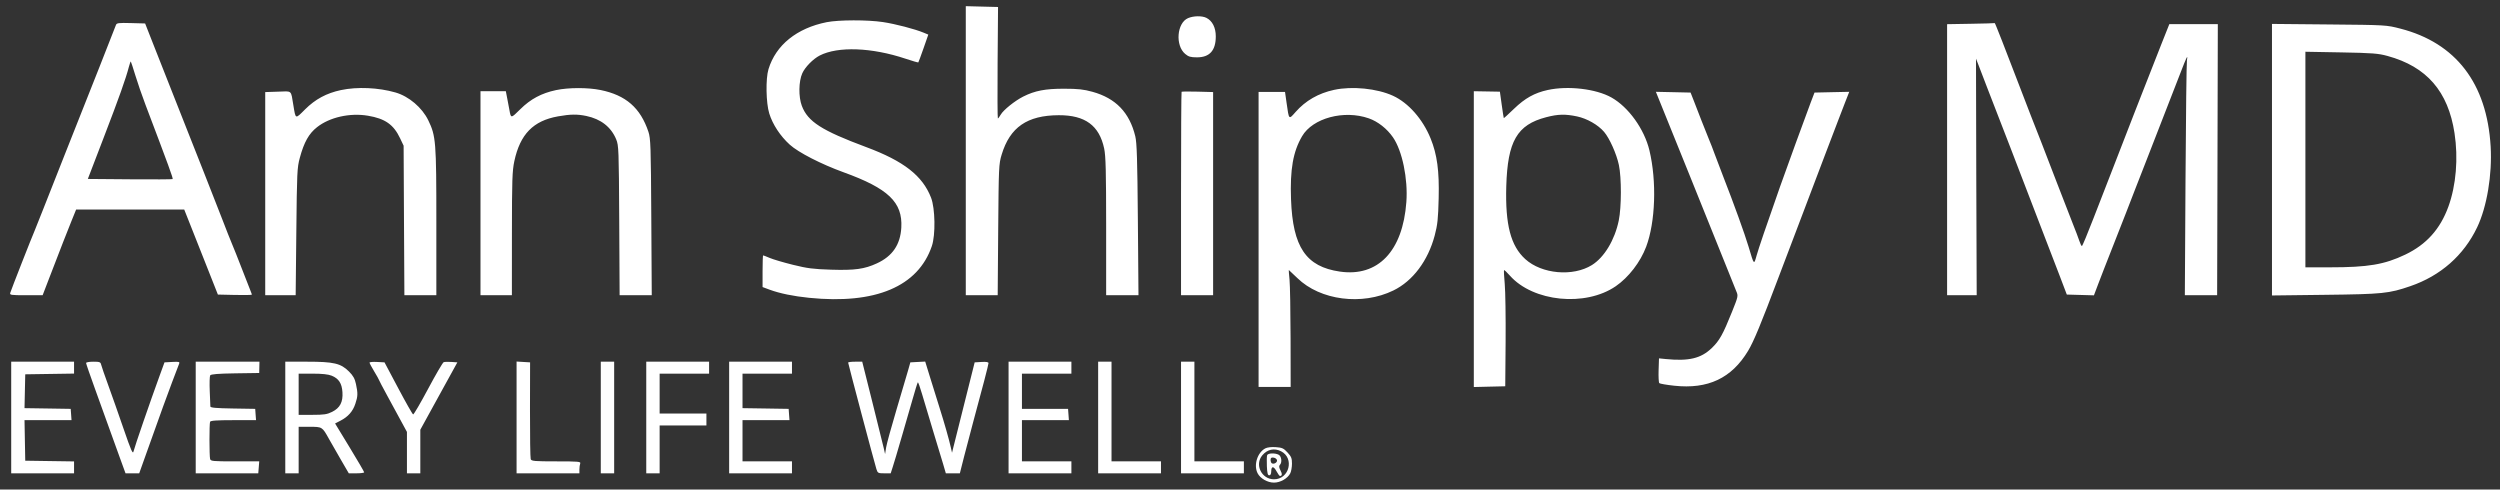 <svg width="143" height="28" viewBox="0 0 143 28" fill="none" xmlns="http://www.w3.org/2000/svg">
<rect x="0" y="0" width="143" height="28" fill="#333333" stroke="none"/>
<path fill-rule="evenodd" clip-rule="evenodd" d="M55.243 8.62V16.887H56.156H57.068L57.097 13.144C57.126 9.54 57.132 9.379 57.296 8.841C57.77 7.278 58.756 6.598 60.557 6.59C62.069 6.583 62.877 7.176 63.159 8.498C63.248 8.915 63.271 9.806 63.272 12.954L63.272 16.887H64.197H65.121L65.086 12.573C65.058 9.125 65.028 8.166 64.938 7.794C64.609 6.437 63.822 5.62 62.49 5.251C61.98 5.11 61.664 5.076 60.864 5.075C59.792 5.073 59.196 5.188 58.532 5.522C58.049 5.765 57.394 6.291 57.242 6.557C57.173 6.677 57.099 6.776 57.078 6.776C57.057 6.777 57.05 5.342 57.063 3.589L57.088 0.4L56.165 0.377L55.243 0.353V8.62ZM67.954 1.038C67.316 1.313 67.215 2.602 67.793 3.085C67.984 3.245 68.105 3.28 68.468 3.28C69.193 3.28 69.543 2.888 69.543 2.079C69.543 1.58 69.347 1.192 69.006 1.021C68.756 0.895 68.266 0.903 67.954 1.038ZM47.29 1.268C45.579 1.609 44.379 2.576 43.958 3.955C43.79 4.501 43.815 5.891 44.001 6.489C44.197 7.123 44.63 7.78 45.175 8.275C45.666 8.72 46.978 9.393 48.246 9.852C50.809 10.778 51.636 11.569 51.555 13.016C51.5 13.995 51.051 14.653 50.156 15.065C49.443 15.393 48.899 15.468 47.538 15.426C46.522 15.394 46.181 15.351 45.358 15.147C44.821 15.014 44.224 14.838 44.033 14.756C43.84 14.674 43.668 14.607 43.651 14.607C43.633 14.607 43.619 15.015 43.619 15.514V16.42L44.02 16.569C44.603 16.784 45.381 16.944 46.284 17.035C50.077 17.419 52.514 16.391 53.302 14.075C53.519 13.439 53.493 11.92 53.257 11.309C52.768 10.05 51.696 9.214 49.544 8.413C47 7.466 46.206 6.957 45.865 6.055C45.67 5.536 45.682 4.657 45.891 4.192C46.05 3.837 46.507 3.372 46.887 3.176C47.929 2.641 49.863 2.712 51.791 3.356C52.183 3.487 52.516 3.584 52.528 3.57C52.541 3.557 52.675 3.193 52.826 2.763L53.099 1.979L52.838 1.871C52.332 1.66 51.219 1.37 50.502 1.262C49.623 1.129 47.971 1.133 47.29 1.268ZM6.63 1.434C6.519 1.738 5.257 4.932 3.679 8.905C3.239 10.013 2.699 11.382 2.479 11.946C2.26 12.511 2.034 13.075 1.979 13.201C1.831 13.532 0.629 16.598 0.585 16.755C0.55 16.876 0.629 16.887 1.493 16.887L2.439 16.886L2.811 15.918C3.532 14.043 3.804 13.346 4.078 12.668L4.355 11.984H7.446H10.537L10.899 12.896C11.098 13.398 11.531 14.493 11.862 15.329L12.463 16.849L13.435 16.871C13.969 16.883 14.407 16.875 14.407 16.855C14.407 16.835 14.373 16.74 14.333 16.644C14.291 16.548 14.067 15.973 13.834 15.367C13.6 14.761 13.341 14.111 13.259 13.923C13.178 13.735 12.934 13.119 12.718 12.554C12.502 11.99 12.033 10.793 11.676 9.894C11.32 8.995 10.873 7.866 10.684 7.385C10.496 6.904 10.104 5.912 9.814 5.181C9.524 4.449 9.065 3.286 8.794 2.596L8.301 1.342L7.49 1.32C6.771 1.301 6.674 1.314 6.63 1.434ZM112.731 1.36L111.374 1.383V9.135V16.887H112.221H113.067L113.043 10.122C113.029 6.401 113.022 3.356 113.027 3.356C113.032 3.356 113.096 3.519 113.169 3.717C113.242 3.916 113.469 4.506 113.672 5.028C114.876 8.132 115.261 9.126 115.888 10.768C116.27 11.771 116.77 13.071 116.998 13.657C117.227 14.242 117.595 15.2 117.817 15.785L118.221 16.849L118.997 16.871L119.773 16.893L120.011 16.263C120.143 15.917 120.298 15.514 120.356 15.367C120.656 14.615 121.199 13.232 121.579 12.25C121.814 11.644 122.072 10.977 122.153 10.768C122.234 10.559 122.488 9.909 122.717 9.324C123.233 8.005 124.374 5.072 124.728 4.154C125.082 3.233 125.154 3.092 125.094 3.432C125.069 3.578 125.032 6.666 125.011 10.293L124.973 16.887H125.897H126.82L126.84 9.134L126.859 1.38H125.473H124.086L123.625 2.539C123.37 3.176 123.038 4.023 122.887 4.42C122.735 4.817 122.573 5.228 122.528 5.333C122.483 5.437 122.262 6.002 122.038 6.587C121.815 7.172 121.343 8.387 120.991 9.286C120.637 10.184 120.076 11.629 119.743 12.497C119.409 13.364 119.113 14.074 119.085 14.074C119.057 14.075 118.992 13.947 118.942 13.79C118.891 13.633 118.719 13.18 118.559 12.782C118.4 12.385 117.988 11.325 117.644 10.426C117.001 8.748 116.475 7.391 116.154 6.587C116.053 6.336 115.744 5.532 115.466 4.8C114.756 2.936 114.115 1.3 114.101 1.321C114.095 1.33 113.478 1.348 112.731 1.36ZM129.957 9.134V16.901L132.997 16.864C136.293 16.825 136.644 16.789 137.869 16.369C139.599 15.777 140.927 14.608 141.693 13.003C142.251 11.835 142.559 9.988 142.465 8.379C142.254 4.771 140.478 2.454 137.296 1.636C136.498 1.43 136.486 1.429 133.226 1.399L129.957 1.368V9.134ZM136.571 3.202C138.807 3.814 140.033 5.226 140.398 7.613C140.619 9.051 140.489 10.606 140.047 11.821C139.579 13.107 138.788 13.987 137.58 14.564C136.388 15.134 135.453 15.291 133.267 15.291H131.869V9.125V2.96L133.914 2.997C135.712 3.03 136.034 3.055 136.571 3.202ZM7.74 4.306C7.867 4.724 8.126 5.477 8.317 5.979C9.659 9.517 9.911 10.207 9.875 10.243C9.856 10.261 8.757 10.267 7.433 10.256L5.024 10.236L5.929 7.879C6.81 5.587 7.196 4.502 7.372 3.824C7.419 3.642 7.469 3.505 7.483 3.519C7.497 3.534 7.613 3.888 7.74 4.306ZM19.5 5.153C18.675 5.329 18.035 5.674 17.45 6.257C16.881 6.825 16.916 6.837 16.78 6.017C16.632 5.13 16.729 5.215 15.901 5.243L15.171 5.267V11.077V16.887H16.042H16.912L16.95 13.258C16.984 9.858 16.997 9.59 17.149 9.028C17.392 8.13 17.668 7.641 18.135 7.274C18.859 6.705 20.01 6.446 21.044 6.619C22.028 6.783 22.515 7.125 22.886 7.911L23.087 8.335L23.108 12.611L23.131 16.887H24.045H24.959V12.703C24.959 8.096 24.935 7.782 24.498 6.882C24.144 6.153 23.388 5.511 22.624 5.29C21.647 5.008 20.433 4.955 19.5 5.153ZM31.804 5.154C30.972 5.331 30.348 5.665 29.761 6.247C29.221 6.782 29.225 6.782 29.137 6.283C29.115 6.157 29.061 5.867 29.015 5.637L28.934 5.218H28.208H27.484V11.053V16.887H28.382L29.28 16.887L29.282 13.372C29.284 10.289 29.301 9.777 29.42 9.217C29.75 7.678 30.501 6.908 31.918 6.656C32.63 6.53 33.02 6.525 33.54 6.634C34.373 6.81 34.954 7.264 35.246 7.971C35.39 8.317 35.398 8.554 35.42 12.611L35.442 16.887H36.361H37.28L37.254 12.421C37.231 8.343 37.216 7.919 37.089 7.537C36.632 6.17 35.8 5.444 34.35 5.149C33.625 5.001 32.517 5.003 31.804 5.154ZM76.31 5.14C75.415 5.334 74.677 5.758 74.107 6.406C73.714 6.852 73.732 6.87 73.592 5.884L73.503 5.257H72.746H71.991V13.695V22.133H72.908H73.826L73.821 19.339C73.818 17.802 73.791 16.297 73.761 15.994C73.73 15.691 73.711 15.443 73.719 15.443C73.727 15.443 73.948 15.652 74.211 15.908C75.521 17.183 77.914 17.49 79.706 16.613C80.815 16.071 81.681 14.916 82.065 13.471C82.227 12.857 82.263 12.526 82.292 11.338C82.331 9.777 82.204 8.838 81.831 7.92C81.382 6.814 80.56 5.882 79.681 5.479C78.768 5.06 77.343 4.917 76.31 5.14ZM88.528 5.148C87.776 5.312 87.229 5.617 86.601 6.223C86.288 6.526 86.025 6.765 86.017 6.756C86.009 6.747 85.955 6.403 85.898 5.992L85.794 5.244L85.049 5.231L84.302 5.218V13.678V22.138L85.201 22.116L86.1 22.095L86.121 19.548C86.132 18.148 86.109 16.66 86.071 16.241C86.032 15.823 86.015 15.467 86.031 15.45C86.046 15.434 86.198 15.575 86.366 15.766C87.693 17.265 90.686 17.564 92.421 16.372C93.155 15.868 93.832 14.99 94.161 14.112C94.692 12.702 94.77 10.368 94.347 8.601C94.054 7.382 93.151 6.125 92.174 5.576C91.291 5.081 89.696 4.893 88.528 5.148ZM67.587 5.25C67.569 5.268 67.555 7.893 67.555 11.085V16.887H68.473H69.39V11.077V5.266L68.504 5.242C68.017 5.229 67.604 5.233 67.587 5.25ZM96.63 9.987C97.684 12.591 98.693 15.097 98.873 15.557C99.053 16.017 99.253 16.515 99.317 16.663C99.431 16.927 99.425 16.953 99.069 17.841C98.55 19.133 98.354 19.484 97.915 19.907C97.296 20.503 96.602 20.668 95.277 20.537L94.894 20.498L94.872 21.176C94.86 21.548 94.877 21.881 94.912 21.915C94.947 21.95 95.33 22.016 95.766 22.063C97.699 22.272 99.048 21.635 99.991 20.068C100.316 19.527 100.728 18.53 101.734 15.861C102.38 14.146 102.805 13.025 103.192 12.022C103.313 11.709 103.514 11.178 103.638 10.844C103.761 10.509 104.112 9.586 104.417 8.791C104.721 7.997 105.048 7.142 105.142 6.891C105.235 6.64 105.417 6.169 105.545 5.844L105.777 5.252L104.783 5.273L103.79 5.295L103.572 5.865C103.321 6.521 102.139 9.767 101.817 10.682C100.985 13.05 100.602 14.178 100.48 14.607C100.322 15.168 100.337 15.183 100.019 14.113C99.806 13.398 99.172 11.641 98.563 10.084C98.368 9.582 98.143 8.991 98.064 8.771C97.986 8.55 97.84 8.174 97.738 7.935C97.637 7.695 97.45 7.225 97.322 6.891C97.194 6.556 97.001 6.06 96.895 5.789L96.701 5.295L95.708 5.273L94.716 5.252L96.63 9.987ZM78.294 6.769C78.814 6.95 79.333 7.357 79.677 7.853C80.209 8.621 80.541 10.225 80.444 11.555C80.239 14.367 78.82 15.851 76.641 15.535C74.703 15.255 73.945 14.135 73.847 11.406C73.785 9.683 73.962 8.676 74.48 7.791C75.088 6.753 76.877 6.274 78.294 6.769ZM90.206 6.659C90.779 6.78 91.411 7.141 91.755 7.545C92.068 7.912 92.466 8.803 92.6 9.438C92.755 10.169 92.751 11.853 92.593 12.615C92.362 13.73 91.765 14.72 91.058 15.161C89.975 15.836 88.188 15.677 87.246 14.821C86.412 14.063 86.096 12.854 86.159 10.654C86.234 8.076 86.775 7.138 88.44 6.705C89.122 6.527 89.528 6.517 90.206 6.659ZM0.641 23.881V27.074H2.439H4.236V26.734V26.393L2.84 26.373L1.444 26.352L1.423 25.193L1.402 24.033H2.747H4.091L4.068 23.71L4.044 23.387L2.723 23.366L1.402 23.346L1.423 22.378L1.444 21.411L2.84 21.39L4.236 21.369V21.029V20.689H2.439H0.641V23.881ZM4.924 20.763C4.924 20.804 5.151 21.462 5.428 22.226C5.705 22.99 6.085 24.043 6.272 24.566C6.459 25.088 6.74 25.866 6.896 26.294L7.18 27.073L7.571 27.074L7.963 27.074L8.363 25.953C9.294 23.343 9.515 22.732 9.842 21.867C10.032 21.365 10.212 20.893 10.242 20.817C10.292 20.693 10.254 20.683 9.853 20.703L9.409 20.727L9.118 21.525C8.605 22.93 7.69 25.584 7.639 25.816C7.598 26.004 7.506 25.797 7.068 24.524C6.781 23.69 6.385 22.562 6.186 22.019C5.988 21.475 5.808 20.954 5.786 20.86C5.752 20.708 5.7 20.689 5.336 20.689C5.109 20.689 4.924 20.722 4.924 20.763ZM11.195 23.881V27.074H12.984H14.773L14.801 26.732L14.828 26.39H13.441C12.169 26.39 12.051 26.379 12.018 26.253C11.971 26.075 11.969 24.252 12.016 24.128C12.043 24.058 12.382 24.033 13.349 24.033H14.645L14.621 23.71L14.598 23.387L13.317 23.366C12.369 23.351 12.035 23.321 12.033 23.252C12.031 23.201 12.015 22.8 11.997 22.361C11.979 21.922 11.991 21.521 12.023 21.47C12.064 21.403 12.472 21.37 13.454 21.355L14.827 21.335L14.834 21.012L14.841 20.689H13.018H11.195V23.881ZM16.318 23.881V27.074H16.701H17.083V25.744V24.413H17.716C18.432 24.413 18.433 24.414 18.814 25.101C18.941 25.329 19.249 25.866 19.498 26.295L19.951 27.074L20.39 27.074C20.633 27.074 20.83 27.047 20.83 27.015C20.83 26.982 20.456 26.341 19.998 25.589L19.167 24.223L19.483 24.059C19.914 23.835 20.181 23.532 20.325 23.099C20.471 22.668 20.476 22.5 20.361 21.966C20.295 21.658 20.201 21.488 19.959 21.248C19.492 20.782 19.091 20.689 17.566 20.689H16.318V23.881ZM21.137 20.742C21.137 20.775 21.257 21.001 21.404 21.244C21.551 21.486 21.671 21.7 21.671 21.72C21.671 21.739 21.899 22.173 22.179 22.685C22.457 23.197 22.819 23.861 22.981 24.16L23.277 24.706V25.89V27.074H23.66H24.042V25.827V24.58L25.101 22.653L26.161 20.727L25.818 20.703C25.63 20.69 25.432 20.696 25.378 20.717C25.324 20.738 24.924 21.423 24.489 22.239C24.053 23.056 23.668 23.715 23.631 23.705C23.594 23.694 23.21 23.019 22.779 22.206L21.994 20.727L21.565 20.704C21.329 20.691 21.137 20.708 21.137 20.742ZM29.548 23.877V27.074H31.345H33.142V26.852C33.142 26.73 33.163 26.576 33.189 26.51C33.23 26.403 33.079 26.39 31.821 26.39C30.579 26.39 30.4 26.375 30.357 26.265C30.331 26.197 30.312 24.922 30.315 23.433L30.321 20.727L29.934 20.704L29.548 20.68V23.877ZM34.365 23.881V27.074H34.748H35.13V23.881V20.689H34.748H34.365V23.881ZM36.966 23.881V27.074H37.348H37.731V25.706V24.337H39.069H40.407V23.995V23.653H39.069H37.731V22.513V21.373H39.145H40.56V21.031V20.689H38.764H36.966V23.881ZM41.707 23.881V27.074H43.505H45.301V26.732V26.39H43.887H42.472V25.212V24.033H43.815H45.158L45.134 23.71L45.111 23.387L43.791 23.366L42.472 23.346V22.359V21.373H43.887H45.301V21.031V20.689H43.505H41.707V23.881ZM48.514 20.741C48.514 20.808 50.023 26.493 50.129 26.827C50.203 27.061 50.228 27.074 50.578 27.074H50.948L51.064 26.713C51.128 26.514 51.214 26.232 51.256 26.086C51.296 25.939 51.457 25.392 51.612 24.87C51.767 24.347 52.021 23.467 52.177 22.914C52.333 22.361 52.477 21.891 52.499 21.87C52.521 21.849 52.634 22.164 52.751 22.571C52.867 22.978 53.147 23.91 53.371 24.642C53.596 25.373 53.851 26.22 53.941 26.523L54.102 27.074H54.503H54.904L55.149 26.105C55.285 25.572 55.517 24.691 55.664 24.147C56.178 22.261 56.543 20.857 56.543 20.769C56.543 20.71 56.41 20.688 56.147 20.704L55.751 20.727L55.16 23.083C54.834 24.379 54.543 25.542 54.512 25.668L54.456 25.896L54.387 25.592C54.281 25.121 54.027 24.227 53.75 23.349C53.612 22.91 53.369 22.13 53.21 21.616L52.922 20.682L52.496 20.704L52.072 20.727L51.943 21.183C51.872 21.433 51.573 22.445 51.28 23.429C50.986 24.414 50.718 25.389 50.686 25.596L50.627 25.972L50.559 25.668C50.522 25.501 50.228 24.312 49.905 23.026L49.319 20.689H48.916C48.695 20.689 48.514 20.712 48.514 20.741ZM57.69 23.881V27.074H59.487H61.284V26.732V26.39H59.87H58.455V25.212V24.033H59.797H61.14L61.117 23.71L61.093 23.387H59.774H58.455V22.38V21.373H59.87H61.284V21.031V20.689H59.487H57.69V23.881ZM62.814 23.881V27.074H64.611H66.408V26.732V26.39H64.993H63.579V23.539V20.689H63.196H62.814V23.881ZM67.555 23.881V27.074H69.353H71.15V26.732V26.39H69.734H68.32V23.539V20.689H67.937H67.555V23.881ZM18.974 21.49C19.377 21.654 19.556 21.928 19.588 22.434C19.624 22.999 19.45 23.332 18.998 23.558C18.71 23.703 18.533 23.729 17.87 23.729H17.083V22.551V21.373H17.885C18.431 21.373 18.778 21.41 18.974 21.49ZM72.375 25.647C71.919 25.887 71.697 26.605 71.935 27.072C72.086 27.368 72.504 27.606 72.87 27.606C73.237 27.606 73.654 27.368 73.804 27.072C73.857 26.969 73.9 26.721 73.901 26.522C73.902 26.216 73.863 26.116 73.647 25.883C73.426 25.642 73.339 25.602 72.978 25.577C72.728 25.559 72.489 25.587 72.375 25.647ZM73.279 25.814C74.052 26.212 73.747 27.416 72.873 27.416C72.162 27.416 71.754 26.578 72.204 26.043C72.492 25.7 72.892 25.615 73.279 25.814ZM72.481 26.036C72.46 26.093 72.452 26.375 72.465 26.664C72.482 27.063 72.514 27.188 72.6 27.188C72.672 27.188 72.712 27.109 72.714 26.966C72.718 26.651 72.849 26.648 73.018 26.96C73.097 27.106 73.185 27.226 73.213 27.226C73.342 27.226 73.352 27.113 73.242 26.904C73.158 26.74 73.148 26.653 73.208 26.594C73.346 26.457 73.305 26.099 73.143 26.012C72.932 25.901 72.528 25.915 72.481 26.036ZM73.045 26.323C73.069 26.453 72.867 26.573 72.748 26.5C72.71 26.476 72.678 26.388 72.678 26.304C72.678 26.189 72.722 26.157 72.85 26.176C72.944 26.189 73.032 26.256 73.045 26.323Z" fill="white"/>
</svg>
